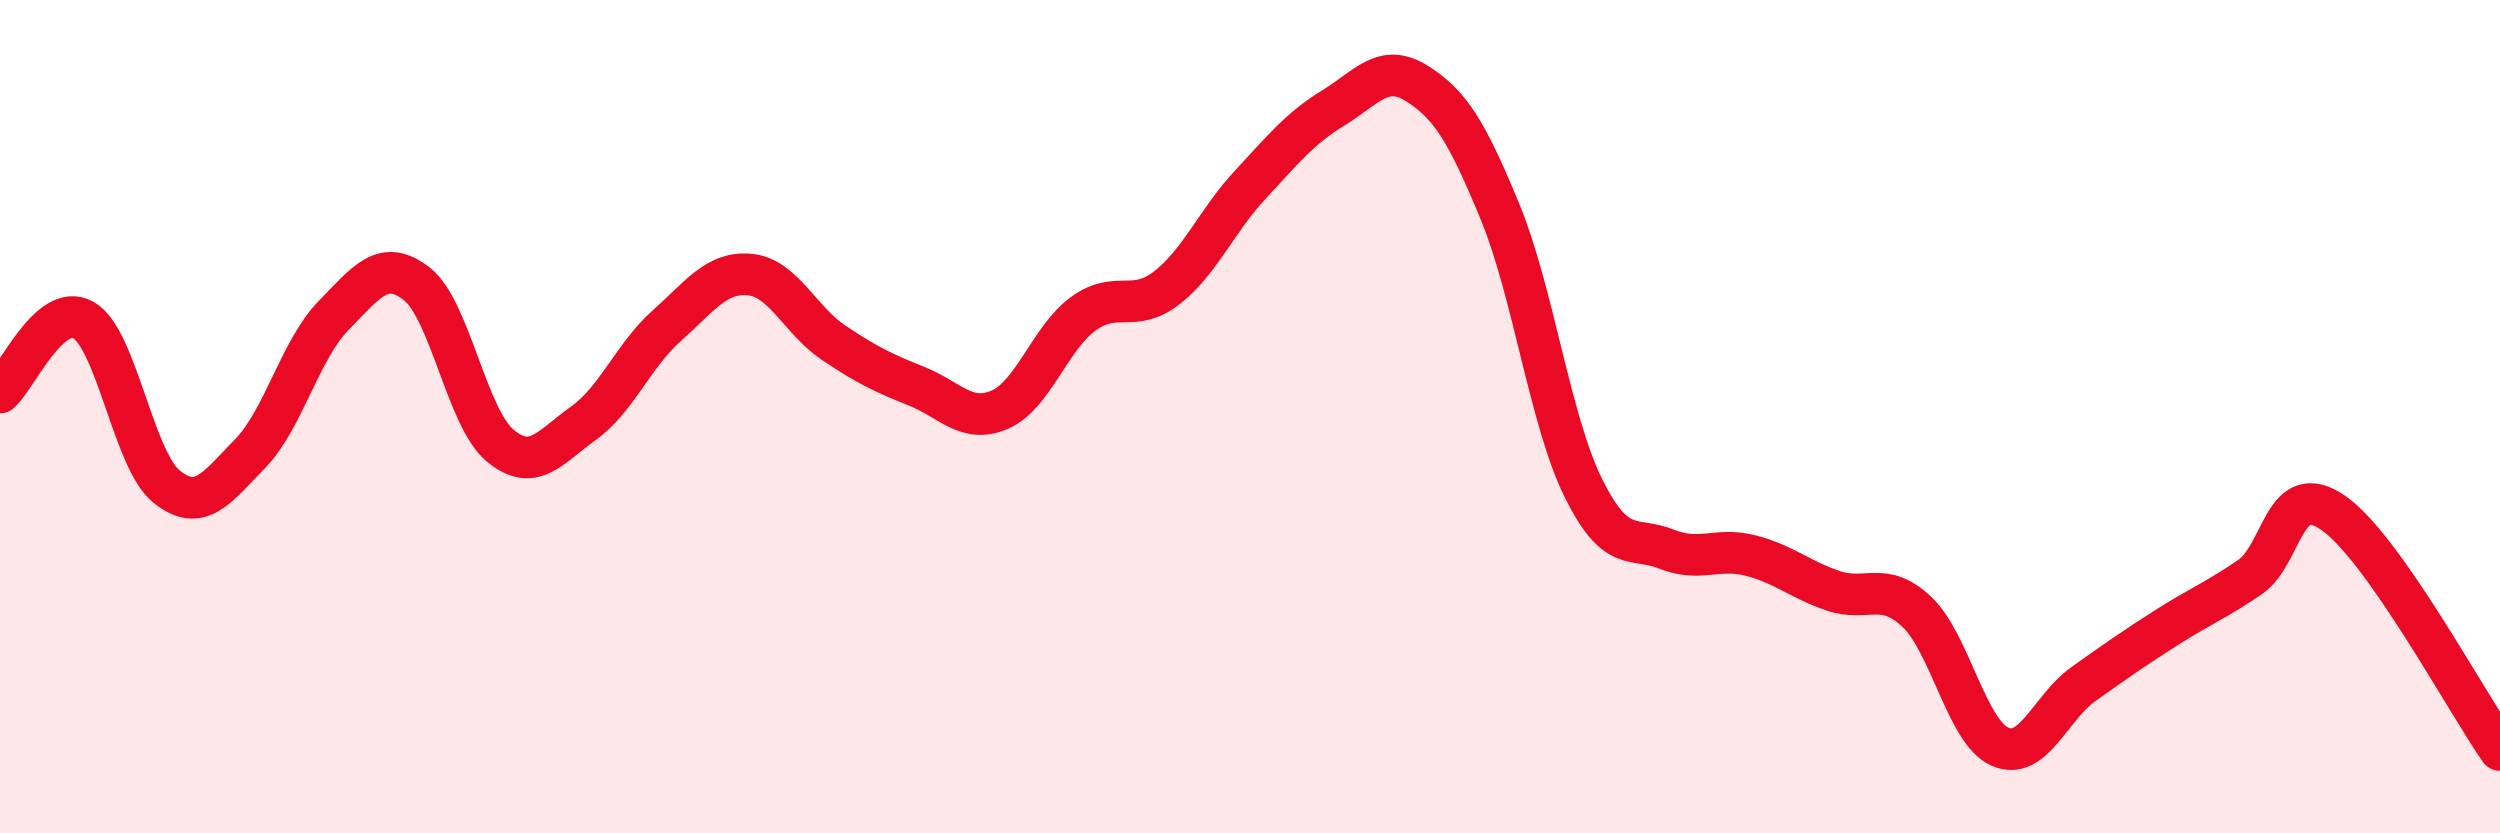 
    <svg width="60" height="20" viewBox="0 0 60 20" xmlns="http://www.w3.org/2000/svg">
      <path
        d="M 0,9.42 C 0.4,9.07 1.2,7.23 2,7.68 C 2.8,8.13 3.2,11.04 4,11.68 C 4.8,12.32 5.2,11.71 6,10.89 C 6.8,10.07 7.2,8.4 8,7.58 C 8.8,6.76 9.2,6.19 10,6.81 C 10.8,7.43 11.2,10.02 12,10.69 C 12.8,11.36 13.2,10.73 14,10.16 C 14.8,9.59 15.2,8.53 16,7.82 C 16.8,7.11 17.2,6.51 18,6.59 C 18.8,6.67 19.2,7.68 20,8.22 C 20.8,8.76 21.2,8.95 22,9.27 C 22.8,9.59 23.2,10.18 24,9.83 C 24.8,9.48 25.2,8.11 26,7.53 C 26.8,6.95 27.2,7.53 28,6.91 C 28.8,6.29 29.2,5.3 30,4.44 C 30.8,3.58 31.2,3.08 32,2.59 C 32.8,2.1 33.2,1.5 34,2 C 34.8,2.5 35.2,3.14 36,5.08 C 36.8,7.02 37.2,10.09 38,11.71 C 38.8,13.33 39.2,12.86 40,13.18 C 40.8,13.5 41.2,13.13 42,13.33 C 42.8,13.53 43.2,13.91 44,14.18 C 44.8,14.45 45.2,13.93 46,14.68 C 46.8,15.43 47.2,17.57 48,17.92 C 48.8,18.27 49.2,16.99 50,16.42 C 50.8,15.85 51.2,15.57 52,15.06 C 52.8,14.55 53.2,14.4 54,13.85 C 54.8,13.3 54.8,11.48 56,12.31 C 57.2,13.14 59.2,16.86 60,18L60 20L0 20Z"
        fill="#EB0A25"
        opacity="0.1"
        stroke-linecap="round"
        stroke-linejoin="round"
      />
      <path
        d="M 0,9.42 C 0.4,9.07 1.2,7.23 2,7.68 C 2.8,8.13 3.2,11.04 4,11.68 C 4.8,12.32 5.2,11.71 6,10.89 C 6.8,10.07 7.2,8.4 8,7.58 C 8.8,6.76 9.2,6.19 10,6.81 C 10.8,7.43 11.2,10.02 12,10.69 C 12.8,11.36 13.2,10.73 14,10.16 C 14.8,9.59 15.2,8.53 16,7.82 C 16.8,7.11 17.2,6.51 18,6.59 C 18.8,6.67 19.2,7.68 20,8.22 C 20.8,8.76 21.2,8.95 22,9.27 C 22.8,9.59 23.2,10.18 24,9.83 C 24.8,9.48 25.2,8.11 26,7.53 C 26.8,6.95 27.2,7.53 28,6.91 C 28.8,6.29 29.2,5.3 30,4.44 C 30.8,3.58 31.2,3.08 32,2.59 C 32.8,2.1 33.2,1.5 34,2 C 34.8,2.5 35.2,3.14 36,5.08 C 36.8,7.02 37.2,10.09 38,11.71 C 38.8,13.33 39.2,12.86 40,13.18 C 40.8,13.5 41.2,13.13 42,13.33 C 42.8,13.53 43.2,13.91 44,14.18 C 44.8,14.45 45.2,13.93 46,14.68 C 46.8,15.43 47.2,17.57 48,17.92 C 48.8,18.27 49.2,16.99 50,16.42 C 50.8,15.85 51.2,15.57 52,15.06 C 52.8,14.55 53.2,14.4 54,13.85 C 54.8,13.3 54.8,11.48 56,12.31 C 57.2,13.14 59.2,16.86 60,18"
        stroke="#EB0A25"
        stroke-width="1"
        fill="none"
        stroke-linecap="round"
        stroke-linejoin="round"
      />
    </svg>
  